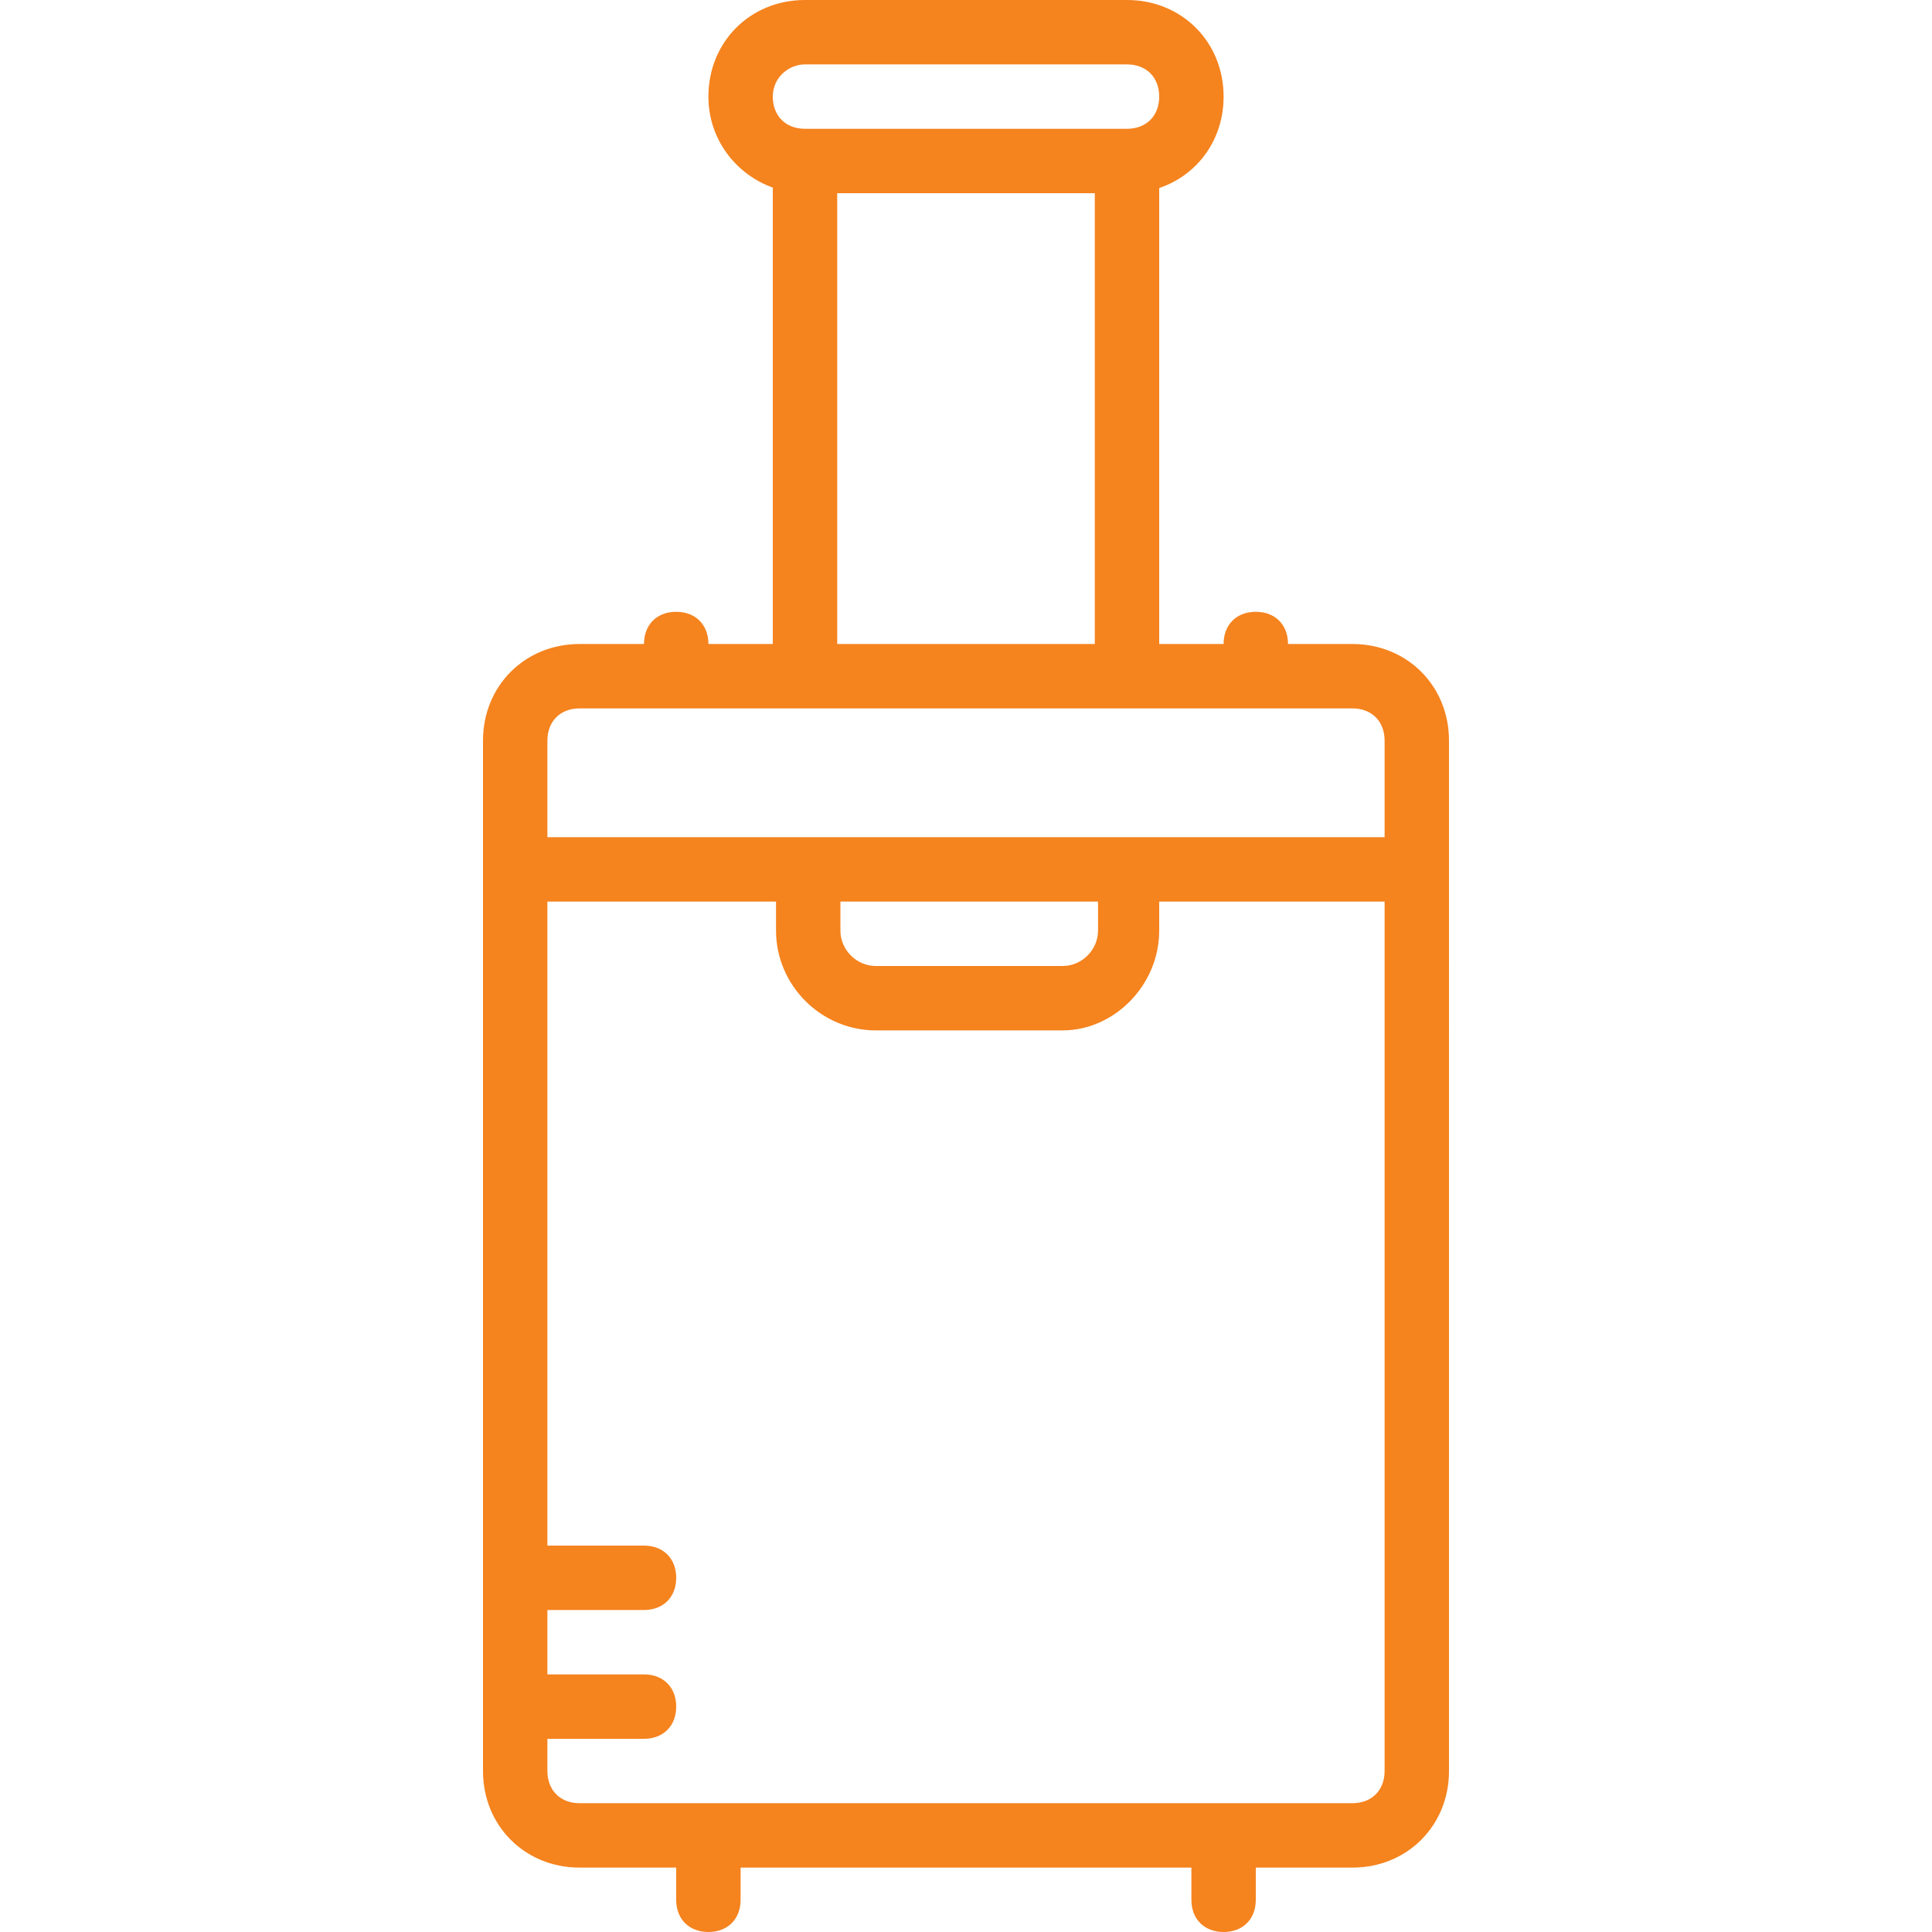 <?xml version="1.0" encoding="iso-8859-1"?>
<!-- Generator: Adobe Illustrator 19.0.0, SVG Export Plug-In . SVG Version: 6.00 Build 0)  -->
<svg version="1.1" id="Layer_1" xmlns="http://www.w3.org/2000/svg" xmlns:xlink="http://www.w3.org/1999/xlink" x="0px" y="0px"
	 viewBox="0 0 512 512" style="enable-background:new 0 0 512 512;" xml:space="preserve">
<g fill="#F5831E" transform="translate(1 1)">
	<g>
		<path d="M357.4,169.667h-17.067c0-5.12-3.413-8.533-8.533-8.533s-8.533,3.413-8.533,8.533H306.2V48.824
			c10.103-3.391,17.067-12.734,17.067-24.224c0-14.507-11.093-25.6-25.6-25.6h-85.333c-14.507,0-25.6,11.093-25.6,25.6
			c0,11.362,7.329,20.629,17.067,24.113v120.954h-17.067c0-5.12-3.413-8.533-8.533-8.533s-8.533,3.413-8.533,8.533H152.6
			c-14.507,0-25.6,11.093-25.6,25.6v273.067c0,14.507,11.093,25.6,25.6,25.6h25.6v8.533c0,5.12,3.413,8.533,8.533,8.533
			s8.533-3.413,8.533-8.533v-8.533h119.467v8.533c0,5.12,3.413,8.533,8.533,8.533s8.533-3.413,8.533-8.533v-8.533h25.6
			c14.507,0,25.6-11.093,25.6-25.6V195.267C383,180.76,371.907,169.667,357.4,169.667z M212.333,16.067h85.333
			c5.12,0,8.533,3.413,8.533,8.533s-3.413,8.533-8.533,8.533h-85.333c-5.12,0-8.533-3.413-8.533-8.533
			S208.067,16.067,212.333,16.067z M220.867,50.2h68.267v119.467h-68.267V50.2z M152.6,186.733h59.733h85.333H357.4
			c5.12,0,8.533,3.413,8.533,8.533v25.6h-68.267h-84.48h-69.12v-25.6C144.067,190.147,147.48,186.733,152.6,186.733z
			 M221.72,237.933h68.267v7.68c0,5.12-4.267,9.387-9.387,9.387h-49.493c-5.12,0-9.387-4.267-9.387-9.387V237.933z M357.4,476.867
			H152.6c-5.12,0-8.533-3.413-8.533-8.533V459.8h25.6c5.12,0,8.533-3.413,8.533-8.533c0-5.12-3.413-8.533-8.533-8.533h-25.6v-17.067
			h25.6c5.12,0,8.533-3.413,8.533-8.533s-3.413-8.533-8.533-8.533h-25.6V237.933h60.587v7.68c0,14.507,11.947,26.453,26.453,26.453
			H280.6c13.653,0,25.6-11.947,25.6-26.453v-7.68h59.733v230.4C365.933,473.453,362.52,476.867,357.4,476.867z"/>
	</g>
</g>
</svg>

